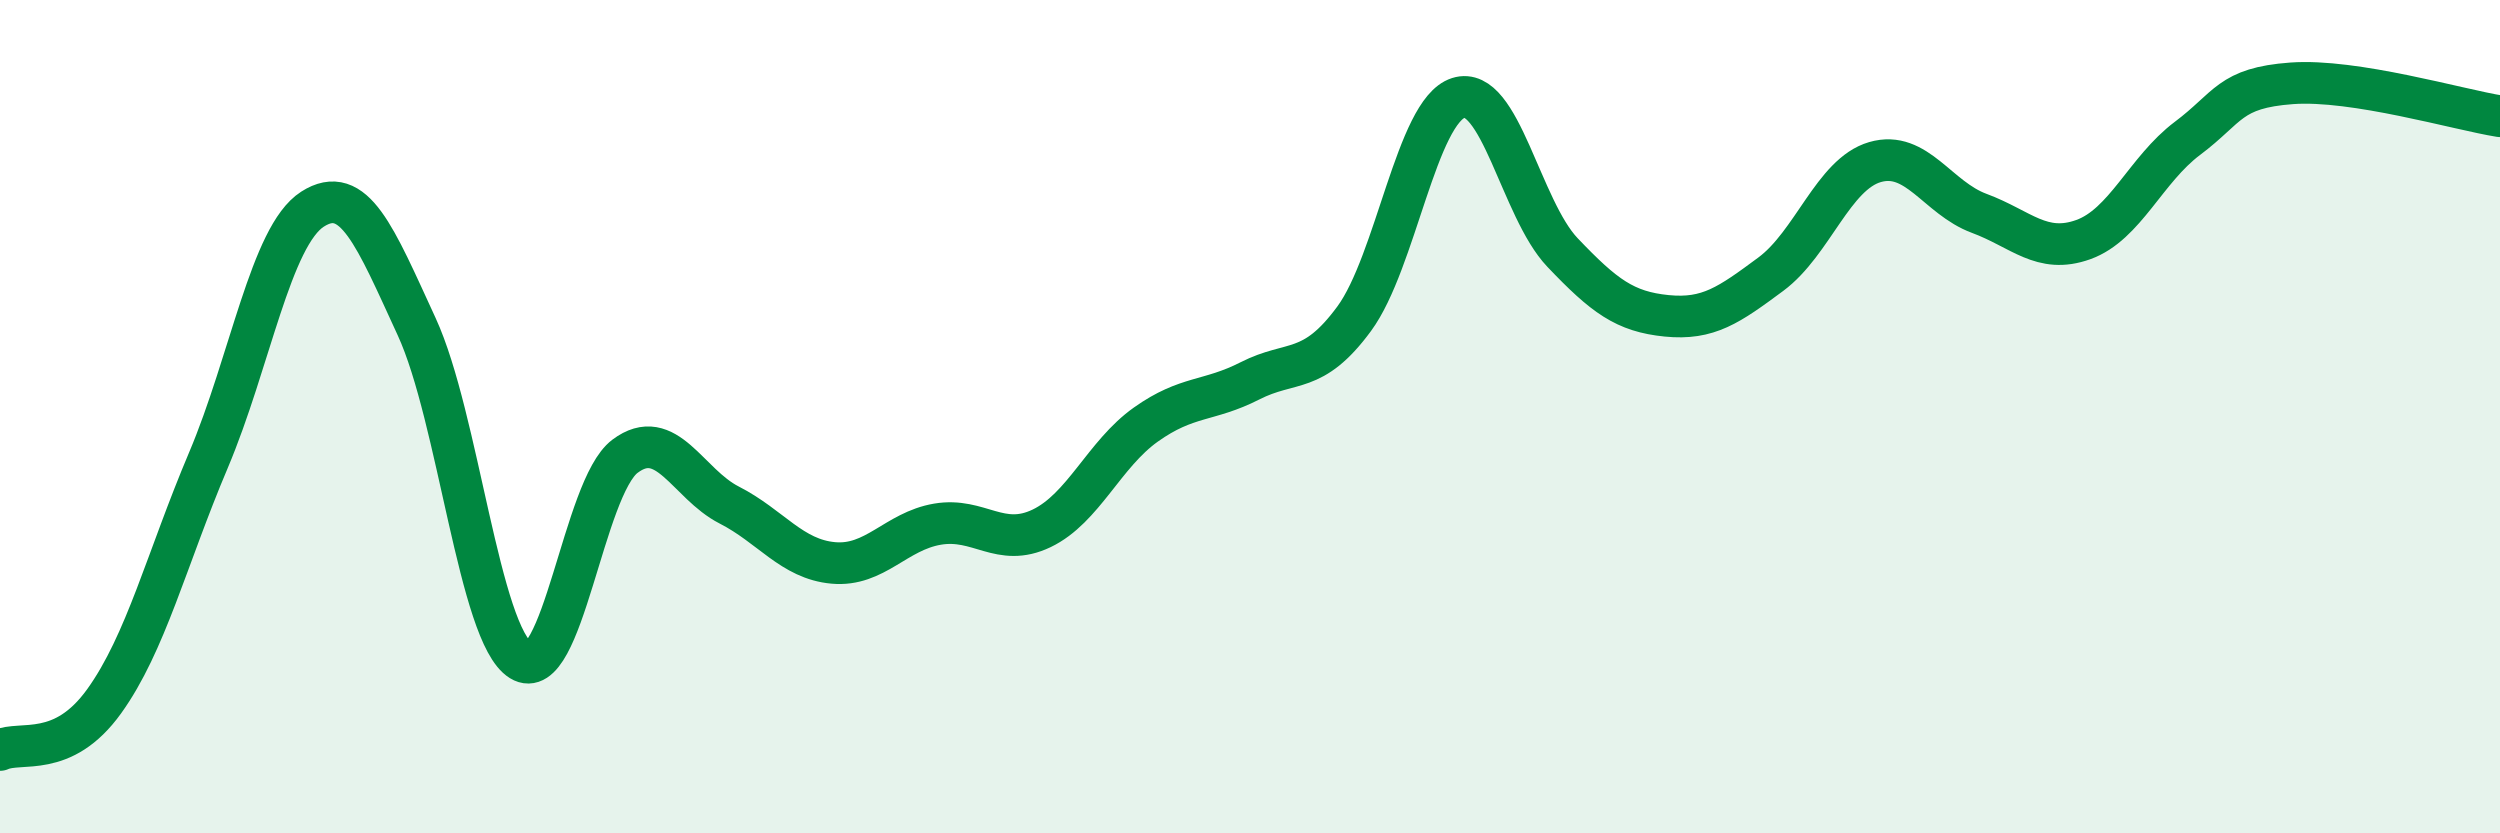 
    <svg width="60" height="20" viewBox="0 0 60 20" xmlns="http://www.w3.org/2000/svg">
      <path
        d="M 0,18 C 0.5,17.77 1.5,18.22 2.5,16.83 C 3.5,15.44 4,13.41 5,11.05 C 6,8.69 6.5,5.66 7.5,5.02 C 8.5,4.38 9,5.67 10,7.84 C 11,10.01 11.5,15.23 12.5,15.85 C 13.5,16.47 14,11.7 15,10.95 C 16,10.2 16.5,11.61 17.5,12.12 C 18.5,12.63 19,13.42 20,13.51 C 21,13.6 21.5,12.75 22.5,12.58 C 23.5,12.41 24,13.16 25,12.68 C 26,12.2 26.5,10.9 27.5,10.19 C 28.5,9.48 29,9.65 30,9.14 C 31,8.63 31.5,9.01 32.5,7.65 C 33.5,6.29 34,2.67 35,2.35 C 36,2.03 36.5,5.01 37.5,6.06 C 38.5,7.11 39,7.48 40,7.58 C 41,7.68 41.5,7.32 42.5,6.58 C 43.5,5.84 44,4.18 45,3.89 C 46,3.6 46.5,4.75 47.5,5.12 C 48.5,5.49 49,6.11 50,5.75 C 51,5.39 51.5,4.07 52.5,3.32 C 53.5,2.57 53.5,2.11 55,2 C 56.5,1.89 59,2.63 60,2.79L60 20L0 20Z"
        fill="#008740"
        opacity="0.1"
        stroke-linecap="round"
        stroke-linejoin="round"
      />
      <path
        d="M 0,18 C 0.5,17.77 1.5,18.22 2.5,16.83 C 3.5,15.44 4,13.41 5,11.05 C 6,8.69 6.5,5.66 7.5,5.02 C 8.5,4.38 9,5.67 10,7.84 C 11,10.01 11.5,15.23 12.5,15.85 C 13.5,16.47 14,11.7 15,10.95 C 16,10.2 16.5,11.61 17.5,12.12 C 18.5,12.63 19,13.42 20,13.51 C 21,13.6 21.5,12.75 22.5,12.58 C 23.5,12.41 24,13.16 25,12.68 C 26,12.2 26.5,10.9 27.5,10.19 C 28.5,9.48 29,9.65 30,9.14 C 31,8.63 31.5,9.01 32.5,7.65 C 33.5,6.29 34,2.67 35,2.35 C 36,2.03 36.5,5.01 37.5,6.06 C 38.5,7.11 39,7.48 40,7.58 C 41,7.68 41.5,7.32 42.5,6.58 C 43.5,5.84 44,4.18 45,3.89 C 46,3.6 46.5,4.75 47.5,5.12 C 48.5,5.49 49,6.11 50,5.75 C 51,5.39 51.5,4.07 52.5,3.32 C 53.5,2.57 53.5,2.11 55,2 C 56.5,1.89 59,2.63 60,2.79"
        stroke="#008740"
        stroke-width="1"
        fill="none"
        stroke-linecap="round"
        stroke-linejoin="round"
      />
    </svg>
  